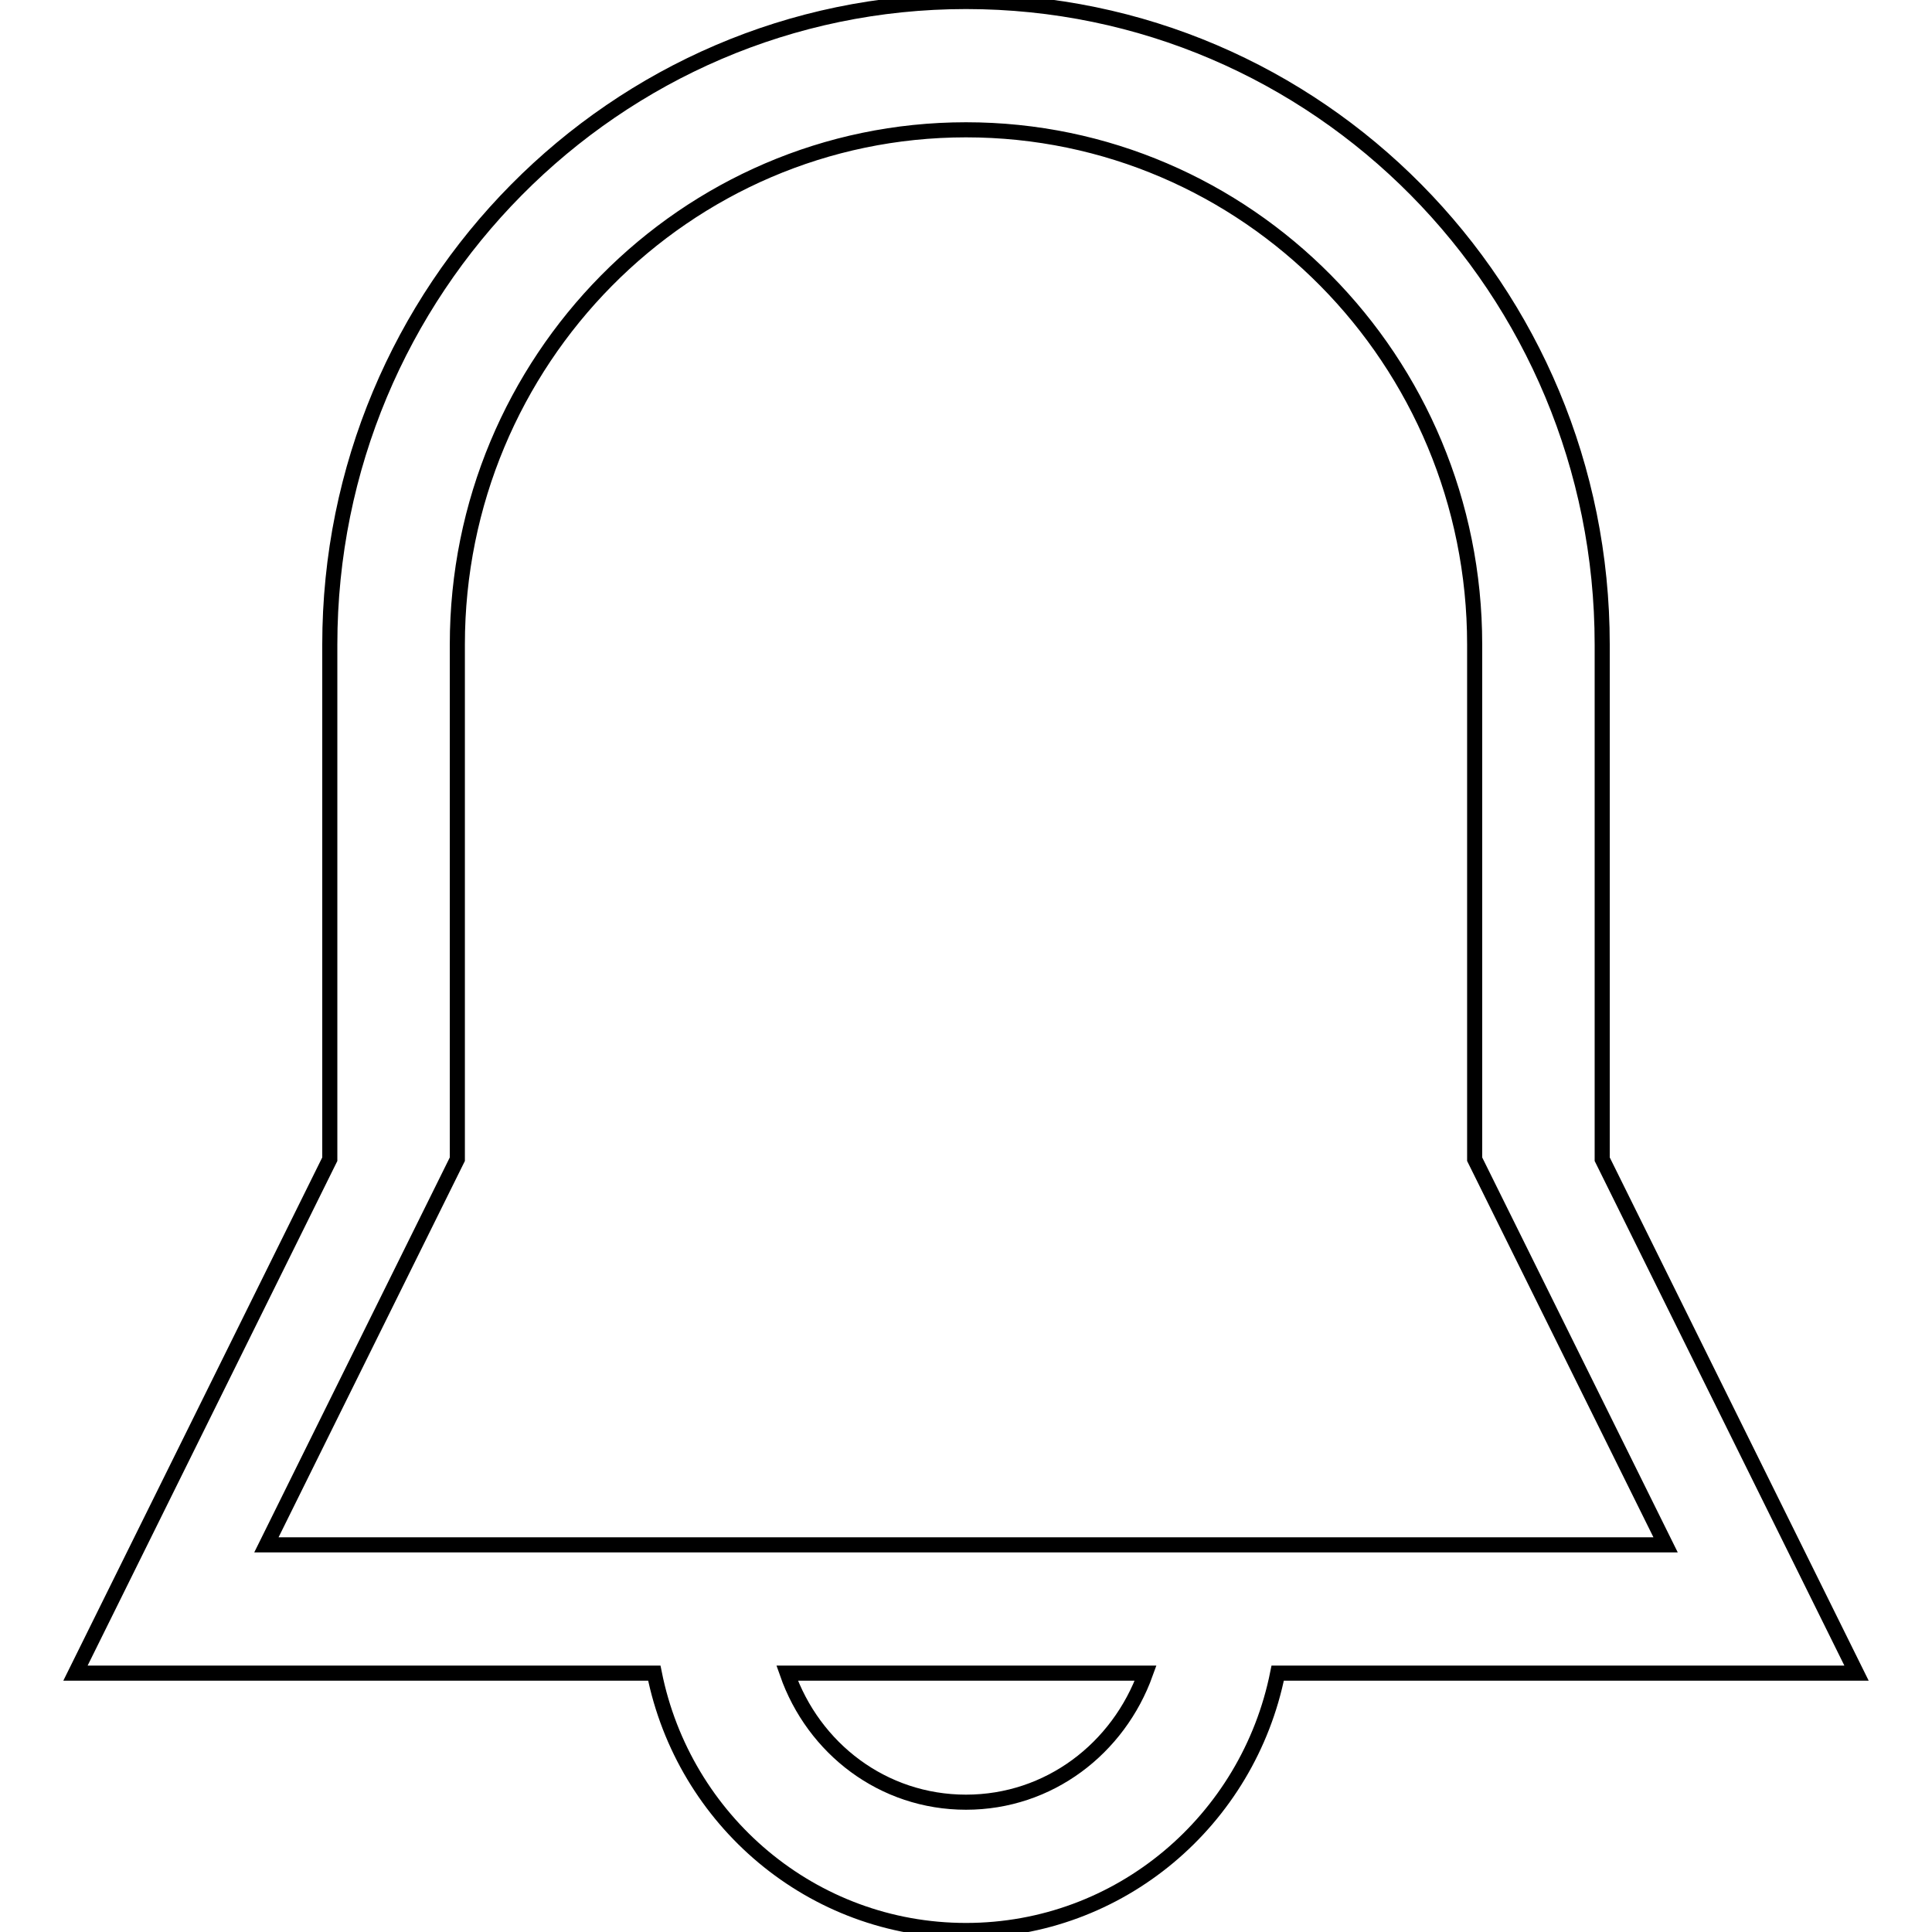<?xml version="1.0" encoding="utf-8"?>
<!-- Svg Vector Icons : http://www.onlinewebfonts.com/icon -->
<!DOCTYPE svg PUBLIC "-//W3C//DTD SVG 1.1//EN" "http://www.w3.org/Graphics/SVG/1.1/DTD/svg11.dtd">
<svg version="1.1" xmlns="http://www.w3.org/2000/svg" xmlns:xlink="http://www.w3.org/1999/xlink" x="0px" y="0px" viewBox="0 0 256 256" enable-background="new 0 0 256 256" xml:space="preserve">
<g><g><path stroke-width="2" fill-opacity="0" stroke="#000000"  d="M212.3,153.6V85.4c0-47.1-37.7-85.2-84.3-85.2c-46.5,0-84.3,38.2-84.3,85.2v68.2L10,221.7h76.7c3.9,19.5,20.9,34.1,41.3,34.1c20.4,0,37.4-14.6,41.3-34.1H246L212.3,153.6z M128,238.8c-11,0-20.2-7.1-23.7-17.1h47.5C148.2,231.7,139,238.8,128,238.8z M35.3,204.7l25.3-51.1V85.4c0-37.6,30.2-68.2,67.4-68.2s67.4,30.5,67.4,68.2v68.2l25.3,51.1H35.3z"/></g></g>
</svg>